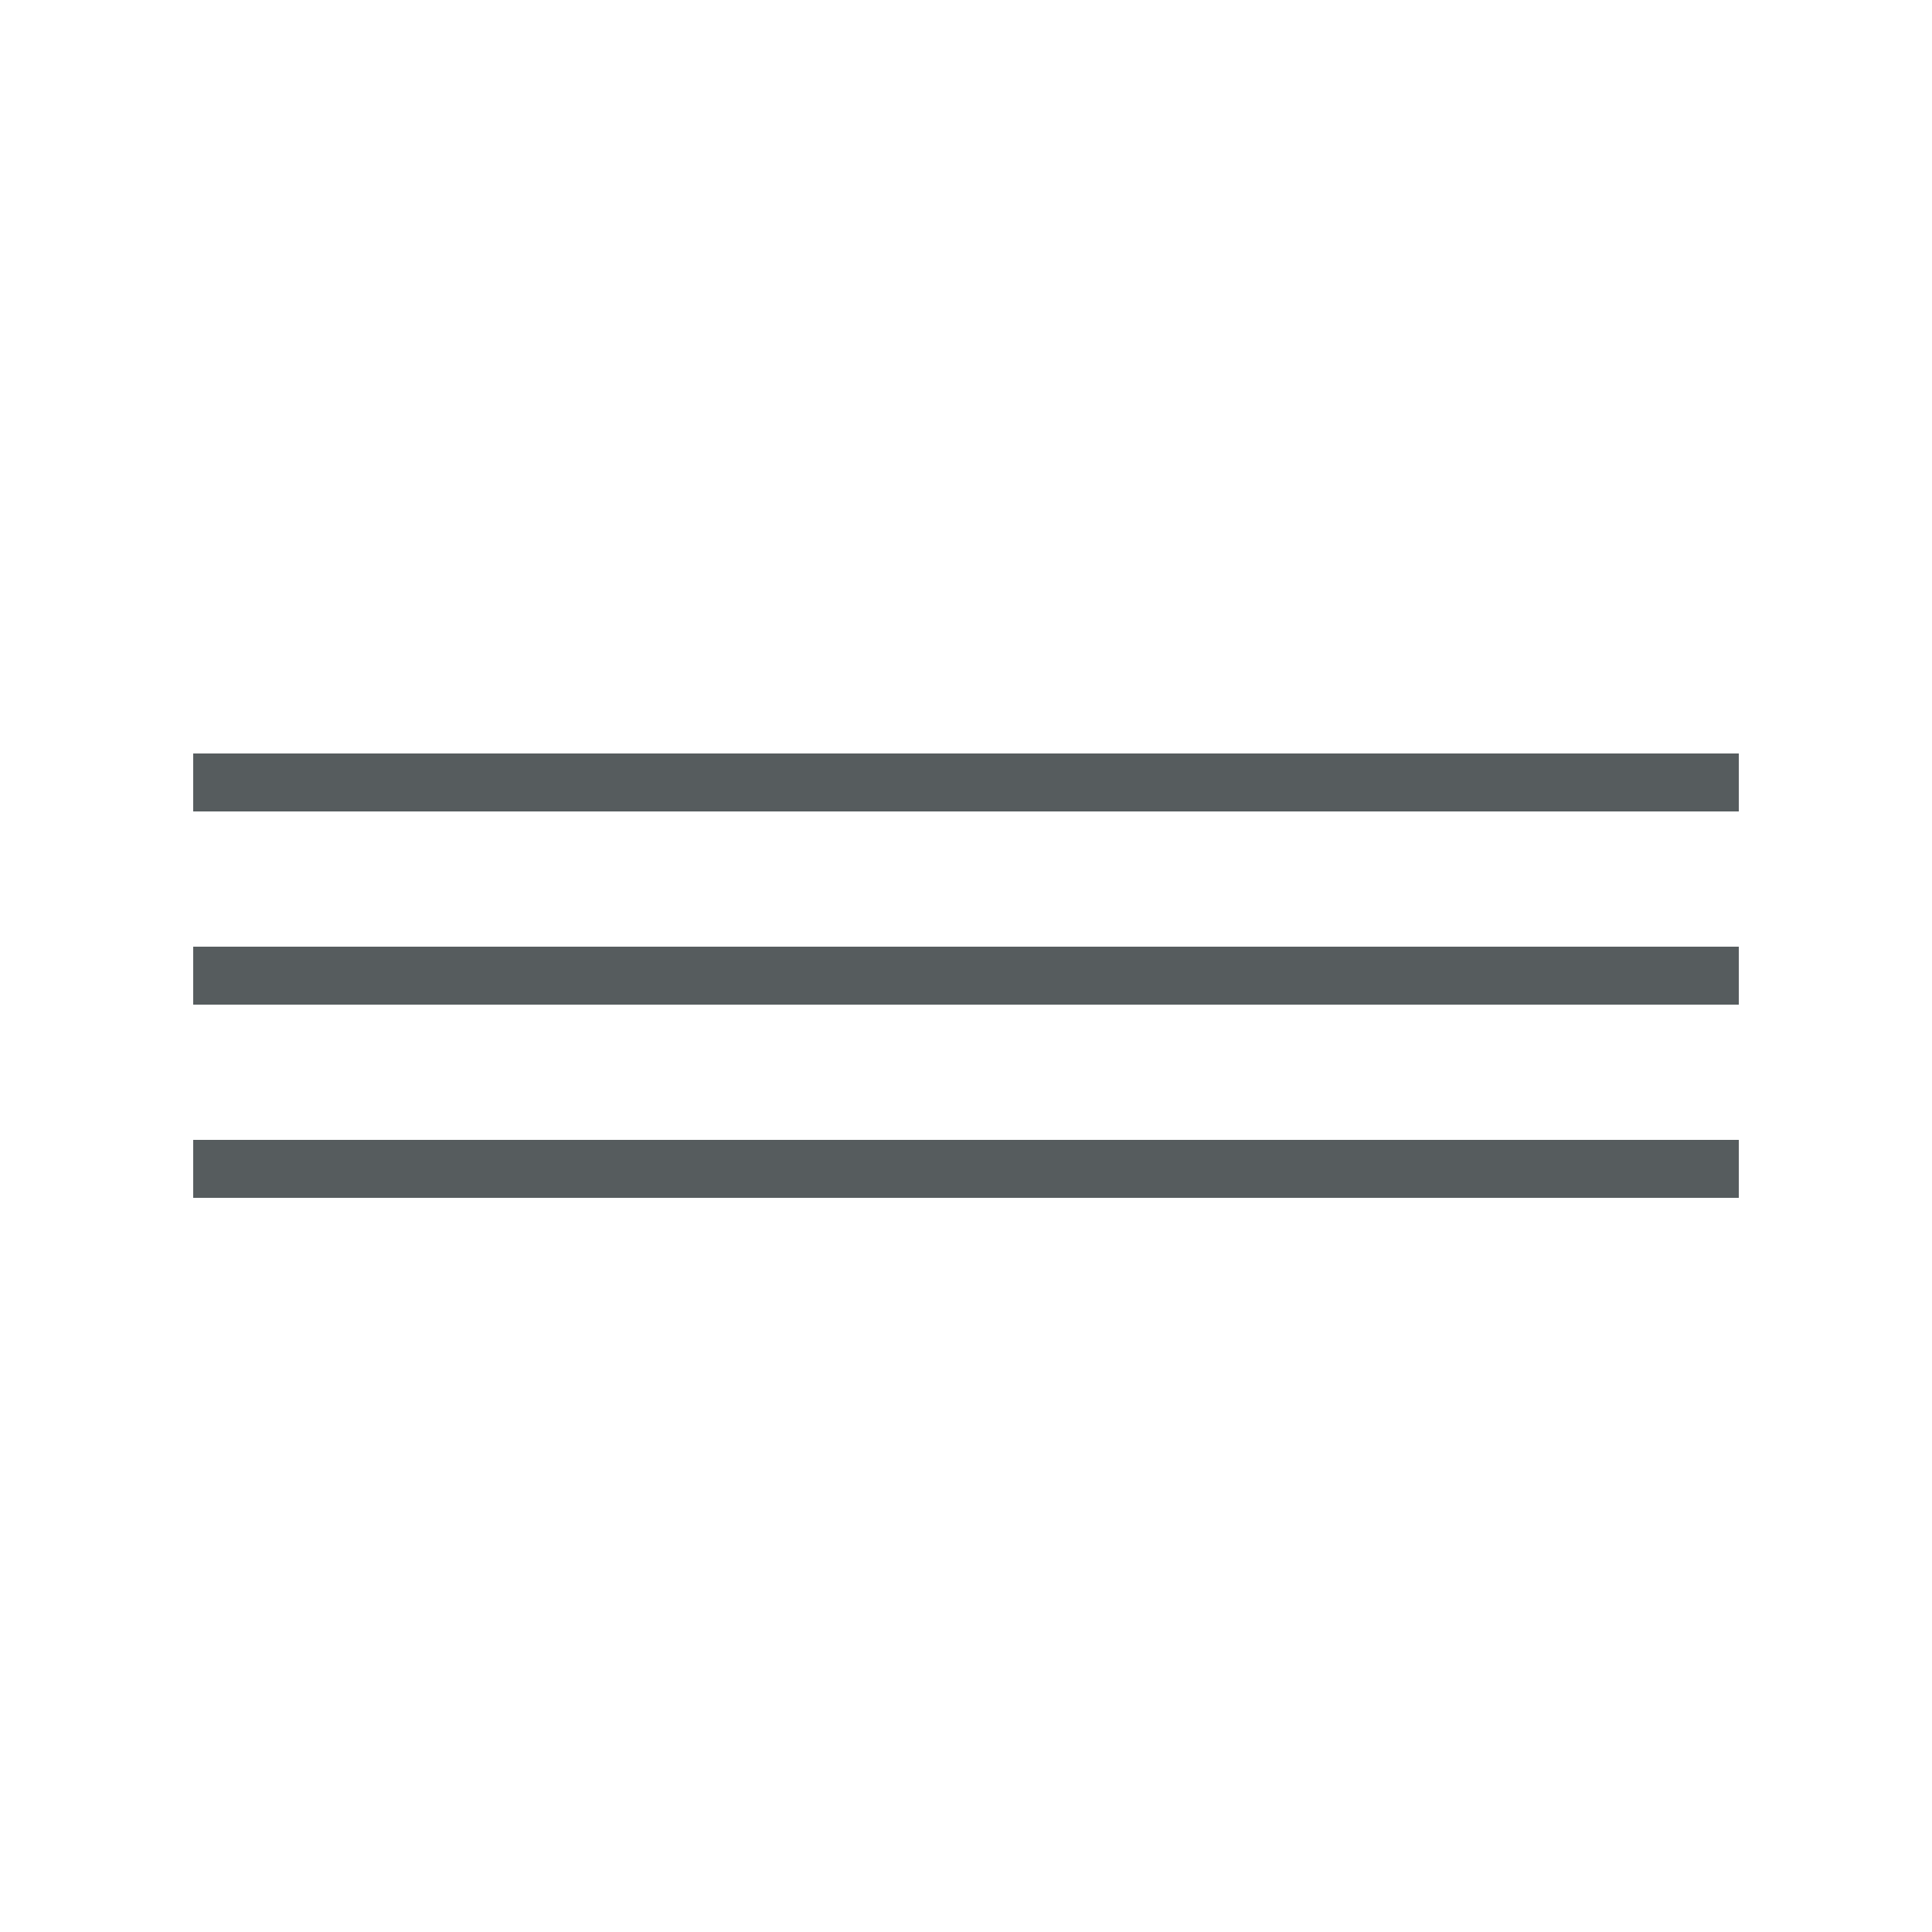 <?xml version="1.0" encoding="utf-8"?>
<!-- Generator: Adobe Illustrator 18.1.1, SVG Export Plug-In . SVG Version: 6.00 Build 0)  -->
<svg version="1.1" id="Calque_1" xmlns="http://www.w3.org/2000/svg" xmlns:xlink="http://www.w3.org/1999/xlink" x="0px" y="0px"
	 viewBox="0 0 100 100" enable-background="new 0 0 100 100" xml:space="preserve">
<rect x="10" y="39" fill="#565C5E" width="80" height="3"/>
<rect x="10" y="49" fill="#565C5E" width="80" height="3"/>
<rect x="10" y="59" fill="#565C5E" width="80" height="3"/>
</svg>
